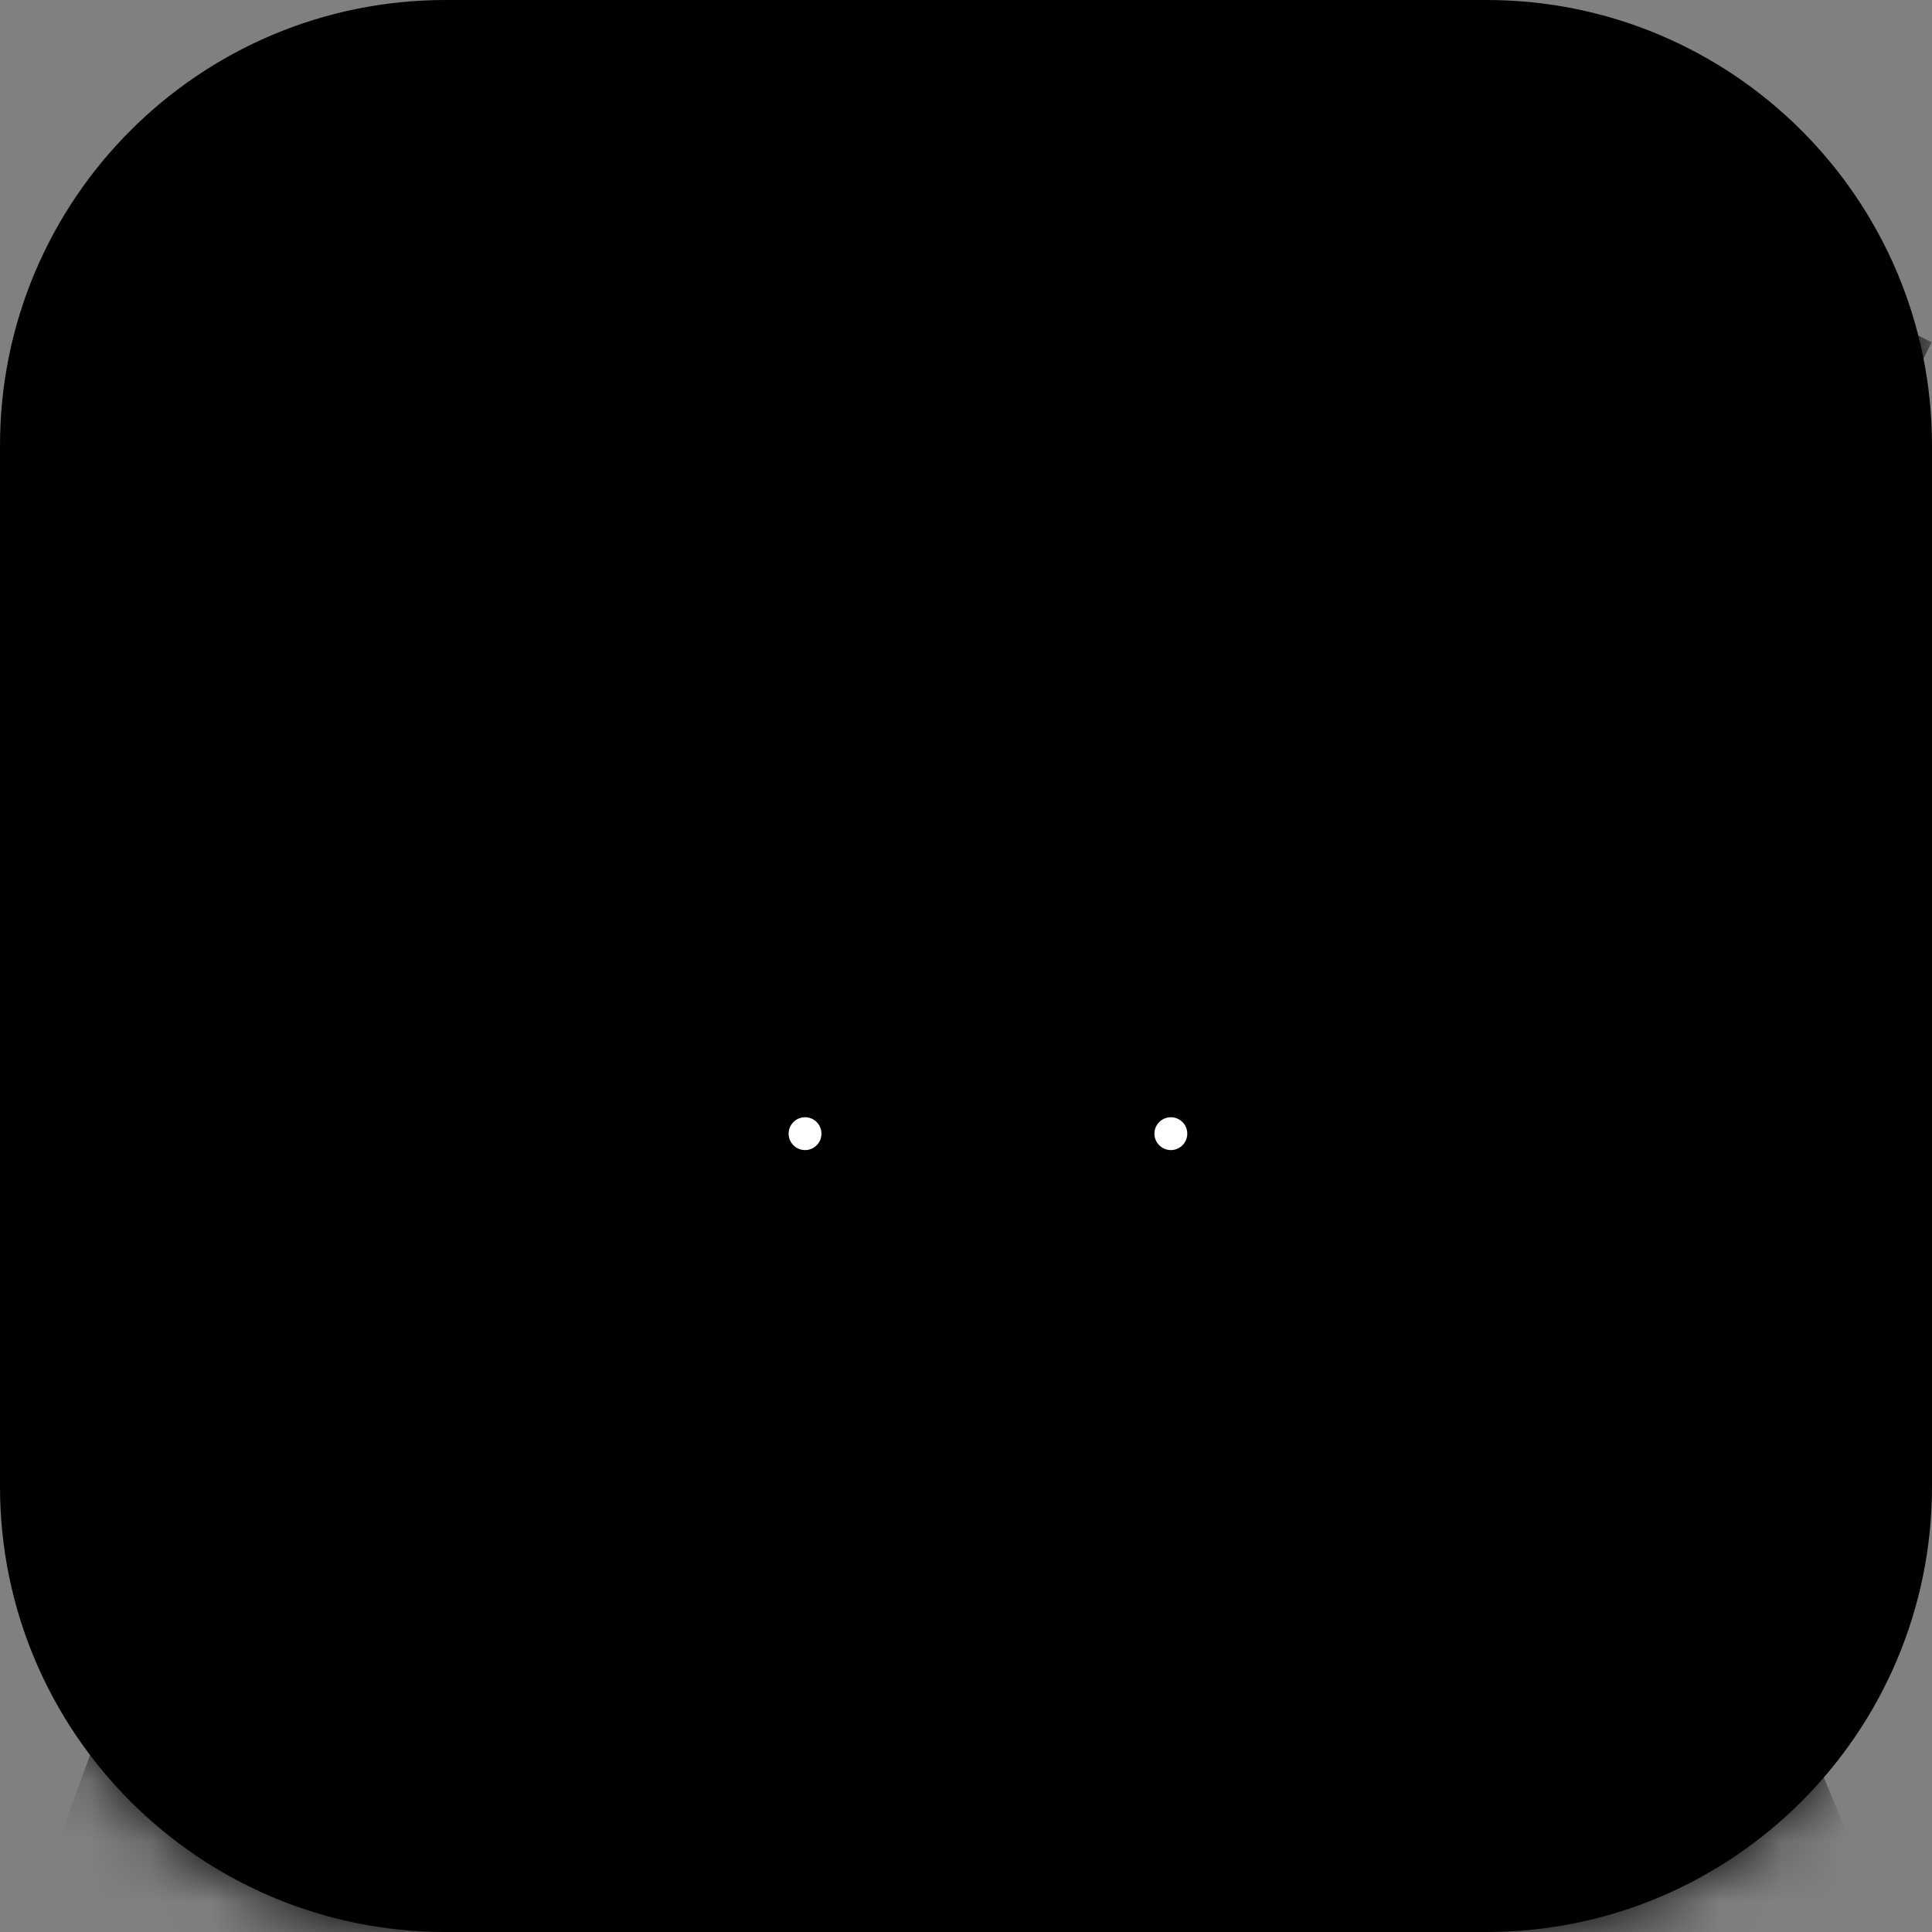 <svg width="32" height="32" viewBox="0 0 32 32" fill="none" xmlns="http://www.w3.org/2000/svg">
<rect x="0" y="0" width="32" height="32" fill="#808080" stroke="none"/>
<g clip-path="url(#clip0_7_1294)">
<path d="M24.62 32H7.38C3.304 32 0 28.696 0 24.62V7.38C0 3.304 3.304 0 7.38 0H24.62C28.696 0 32 3.304 32 7.38V24.62C32 28.696 28.696 32 24.62 32Z" fill="#FF8229" style="fill:#FF8229;fill:color(display-p3 1 0.51 0.16);fill-opacity:1;"/>
<mask id="mask0_7_1294" style="mask-type:luminance" maskUnits="userSpaceOnUse" x="0" y="0" width="32" height="32">
<path d="M7.38 0C3.304 0 0 3.304 0 7.38V24.62C0 28.696 3.304 32 7.38 32H24.62C28.696 32 32 28.696 32 24.62V7.38C32 3.304 28.696 0 24.62 0H7.38Z" fill="white" style="fill:white;fill-opacity:1;"/>
</mask>
<g mask="url(#mask0_7_1294)">
<path d="M5.991 12.354L7.599 12.523L5.755 5.738L3.581 5.51L0.37 11.762L1.969 11.931L2.488 10.879L5.703 11.217L5.991 12.354ZM3.047 9.753L4.366 7.075L4.661 7.106L5.392 10L3.047 9.753Z" fill="#F7ECE4" style="fill:#F7ECE4;fill:color(display-p3 0.969 0.925 0.894);fill-opacity:1;"/>
<path d="M7.639 10.325L9.823 10.047L11.529 3.174L9.914 3.38L8.644 8.7L8.441 8.726L5.873 3.895L4.266 4.1L7.639 10.325Z" fill="#F7ECE4" style="fill:#F7ECE4;fill:color(display-p3 0.969 0.925 0.894);fill-opacity:1;"/>
<path d="M13.617 12.175C15.557 11.859 16.664 10.347 16.36 8.486C16.056 6.624 14.525 5.542 12.585 5.858C10.652 6.173 9.545 7.685 9.849 9.547C10.153 11.408 11.684 12.49 13.617 12.175ZM13.418 10.956C12.366 11.127 11.428 10.483 11.238 9.32C11.048 8.157 11.733 7.249 12.784 7.078C13.842 6.905 14.773 7.55 14.963 8.713C15.153 9.877 14.476 10.783 13.418 10.956Z" fill="#F7ECE4" style="fill:#F7ECE4;fill:color(display-p3 0.969 0.925 0.894);fill-opacity:1;"/>
<path d="M17.798 9.379C19.178 9.577 20.652 9.167 21.221 7.372L19.804 7.169C19.421 7.939 18.754 8.207 17.982 8.096C16.877 7.938 16.152 6.972 16.324 5.778C16.497 4.577 17.462 3.86 18.568 4.019C19.339 4.129 19.904 4.573 20.056 5.412L21.473 5.615C21.432 3.74 20.117 2.932 18.752 2.736C16.734 2.447 15.144 3.611 14.863 5.569C14.581 7.526 15.78 9.09 17.798 9.379Z" fill="#F7ECE4" style="fill:#F7ECE4;fill:color(display-p3 0.969 0.925 0.894);fill-opacity:1;"/>
<path d="M24.94 12.567L26.569 12.402L23.331 6.058L21.129 6.282L19.244 13.146L20.865 12.981L21.161 11.831L24.418 11.5L24.94 12.567ZM21.481 10.599L22.232 7.671L22.531 7.641L23.857 10.358L21.481 10.599Z" fill="#F7ECE4" style="fill:#F7ECE4;fill:color(display-p3 0.969 0.925 0.894);fill-opacity:1;"/>
<path d="M26.903 3.451L24.348 3.291L24 8.846L26.555 9.006C28.712 9.141 29.607 7.995 29.706 6.414C29.806 4.834 29.06 3.586 26.903 3.451ZM26.617 7.894L25.387 7.817L25.609 4.485L26.826 4.561C27.905 4.629 28.45 5.26 28.383 6.332C28.316 7.403 27.696 7.962 26.617 7.894Z" fill="#F7ECE4" style="fill:#F7ECE4;fill:color(display-p3 0.969 0.925 0.894);fill-opacity:1;"/>
<path d="M30.814 7.433L29.611 6.764L27.259 10.983L28.462 11.653L30.814 7.433Z" fill="#F7ECE4" style="fill:#F7ECE4;fill:color(display-p3 0.969 0.925 0.894);fill-opacity:1;"/>
<path fill-rule="evenodd" clip-rule="evenodd" d="M30.634 6.682L30.633 6.682C30.259 6.493 30.108 6.036 30.297 5.662C30.486 5.288 30.943 5.138 31.317 5.327L31.995 5.669L31.652 6.348C31.463 6.721 31.008 6.871 30.634 6.682Z" fill="#F7ECE4" style="fill:#F7ECE4;fill:color(display-p3 0.969 0.925 0.894);fill-opacity:1;"/>
</g>
<mask id="mask1_7_1294" style="mask-type:luminance" maskUnits="userSpaceOnUse" x="0" y="0" width="32" height="32">
<path d="M7.38 0C3.304 0 0 3.304 0 7.38V24.62C0 28.696 3.304 32 7.38 32H24.62C28.696 32 32 28.696 32 24.62V7.38C32 3.304 28.696 0 24.62 0H7.38Z" fill="white" style="fill:white;fill-opacity:1;"/>
</mask>
<g mask="url(#mask1_7_1294)">
<path d="M16.048 10.851L15.475 9.388C15.219 9.488 15.12 9.69 15.106 9.753C15.168 9.481 14.998 8.198 14.167 7.342C13.492 6.647 12.546 6.414 11.355 6.649L11.05 5.108C14.181 4.49 15.912 6.378 16.489 8.352C16.632 8.841 17.024 10.469 16.048 10.851Z" fill="#674513" style="fill:#674513;fill:color(display-p3 0.404 0.271 0.074);fill-opacity:1;"/>
<path d="M-4.255 35.467C-4.366 35.467 -4.476 35.467 -4.589 35.465L-4.558 33.109C0.988 33.182 3.927 31.235 3.956 31.215L5.294 33.154C5.156 33.251 1.885 35.467 -4.255 35.467Z" fill="#674513" style="fill:#674513;fill:color(display-p3 0.404 0.271 0.074);fill-opacity:1;"/>
<path d="M28.99 33.364L28.985 31.008C32.594 31 34.097 30.13 34.724 29.401C35.318 28.71 35.219 28.002 35.214 27.972C35.217 27.988 35.219 27.996 35.219 27.996L37.532 27.542C37.568 27.72 37.838 29.324 36.58 30.855C35.22 32.511 32.666 33.356 28.99 33.364Z" fill="#674513" style="fill:#674513;fill:color(display-p3 0.404 0.271 0.074);fill-opacity:1;"/>
<path d="M16.05 52.507C12.035 52.507 8.226 50.959 5.327 48.149C2.424 45.336 0.763 41.575 0.649 37.56C0.574 34.881 1.61 32.115 2.921 28.614C3.785 26.308 4.764 23.694 5.556 20.687C6.541 16.948 7.804 14.298 9.418 12.585C11.094 10.806 13.263 9.942 16.048 9.942C19.435 9.942 21.422 10.474 22.905 11.778C24.654 13.317 25.802 16.111 26.516 20.573C27.386 26.001 28.779 29.161 29.898 31.7C30.801 33.746 31.453 35.225 31.453 37.114C31.453 41.188 29.876 45.027 27.013 47.926C24.153 50.822 20.337 52.449 16.269 52.505C16.195 52.507 16.123 52.507 16.05 52.507Z" fill="#D3FD6E" style="fill:#D3FD6E;fill:color(display-p3 0.828 0.992 0.431);fill-opacity:1;"/>
<path d="M16.048 8.764C9.624 8.764 6.381 12.926 4.416 20.387C2.451 27.847 -0.665 32.78 -0.529 37.593C-0.276 46.542 7.119 53.685 16.05 53.685C16.129 53.685 16.206 53.684 16.285 53.683C25.335 53.557 32.632 46.187 32.632 37.114C32.632 32.491 29.252 30.203 27.68 20.387C26.108 10.57 22.472 8.764 16.048 8.764ZM16.048 11.12C19.119 11.12 20.88 11.567 22.126 12.662C22.836 13.287 23.427 14.167 23.935 15.354C24.529 16.745 24.992 18.512 25.352 20.759C26.245 26.337 27.733 29.711 28.82 32.175C29.695 34.161 30.274 35.473 30.274 37.114C30.274 40.876 28.818 44.422 26.174 47.099C23.532 49.773 20.009 51.275 16.252 51.328C16.184 51.328 16.118 51.329 16.05 51.329C12.343 51.329 8.826 49.9 6.148 47.304C3.467 44.706 1.932 41.233 1.828 37.527C1.759 35.078 2.759 32.407 4.025 29.027C4.899 26.695 5.889 24.052 6.696 20.986C7.629 17.443 8.8 14.959 10.276 13.393C11.738 11.842 13.572 11.12 16.048 11.12Z" fill="#2B663C" style="fill:#2B663C;fill:color(display-p3 0.169 0.4 0.235);fill-opacity:1;"/>
<path d="M21.784 34.104C21.784 37.269 19.217 39.835 16.049 39.835C12.882 39.835 10.314 37.269 10.314 34.104C10.314 30.939 12.882 28.373 16.049 28.373C19.217 28.373 21.784 30.939 21.784 34.104Z" fill="#674513" style="fill:#674513;fill:color(display-p3 0.404 0.271 0.074);fill-opacity:1;"/>
<path d="M21.698 20.583C21.698 20.778 21.346 20.936 20.912 20.936C20.478 20.936 20.126 20.778 20.126 20.583C20.126 20.388 20.478 20.23 20.912 20.23C21.346 20.23 21.698 20.388 21.698 20.583Z" fill="#F19BD3" style="fill:#F19BD3;fill:color(display-p3 0.945 0.608 0.828);fill-opacity:1;"/>
<path d="M11.973 20.583C11.973 20.778 11.621 20.936 11.187 20.936C10.753 20.936 10.401 20.778 10.401 20.583C10.401 20.388 10.753 20.23 11.187 20.23C11.621 20.23 11.973 20.388 11.973 20.583Z" fill="#F19BD3" style="fill:#F19BD3;fill:color(display-p3 0.945 0.608 0.828);fill-opacity:1;"/>
<path d="M13.77 18.934C13.77 19.346 13.435 19.68 13.023 19.68C12.611 19.68 12.276 19.346 12.276 18.934C12.276 18.522 12.611 18.188 13.023 18.188C13.435 18.188 13.77 18.522 13.77 18.934Z" fill="black" style="fill:black;fill-opacity:1;"/>
<path d="M13.606 18.777C13.606 18.927 13.485 19.049 13.334 19.049C13.184 19.049 13.062 18.927 13.062 18.777C13.062 18.627 13.184 18.505 13.334 18.505C13.485 18.505 13.606 18.627 13.606 18.777Z" fill="white" style="fill:white;fill-opacity:1;"/>
<path d="M19.822 18.934C19.822 19.346 19.488 19.68 19.075 19.68C18.663 19.68 18.329 19.346 18.329 18.934C18.329 18.522 18.663 18.188 19.075 18.188C19.488 18.188 19.822 18.522 19.822 18.934Z" fill="black" style="fill:black;fill-opacity:1;"/>
<path d="M19.665 18.777C19.665 18.927 19.543 19.049 19.393 19.049C19.243 19.049 19.121 18.927 19.121 18.777C19.121 18.627 19.243 18.505 19.393 18.505C19.543 18.505 19.665 18.627 19.665 18.777Z" fill="white" style="fill:white;fill-opacity:1;"/>
<path d="M18.925 8.977C18.002 9.877 17.034 9.892 16.462 9.306C15.889 8.719 16.096 7.589 16.851 6.853C17.606 6.117 19.621 6.225 19.621 6.225C19.621 6.225 19.847 8.077 18.925 8.977Z" fill="#3C8844" style="fill:#3C8844;fill:color(display-p3 0.235 0.533 0.267);fill-opacity:1;"/>
<path d="M18.077 20.684C17.6 21.162 16.863 21.458 16.049 21.458C15.236 21.458 14.498 21.162 14.021 20.684L14.338 20.367C14.721 20.75 15.339 21.01 16.049 21.01C16.76 21.01 17.378 20.75 17.76 20.367L18.077 20.684Z" fill="black" style="fill:black;fill-opacity:1;"/>
</g>
</g>
<defs>
<clipPath id="clip0_7_1294">
<rect width="32" height="32" fill="white" style="fill:white;fill-opacity:1;"/>
</clipPath>
</defs>
</svg>

